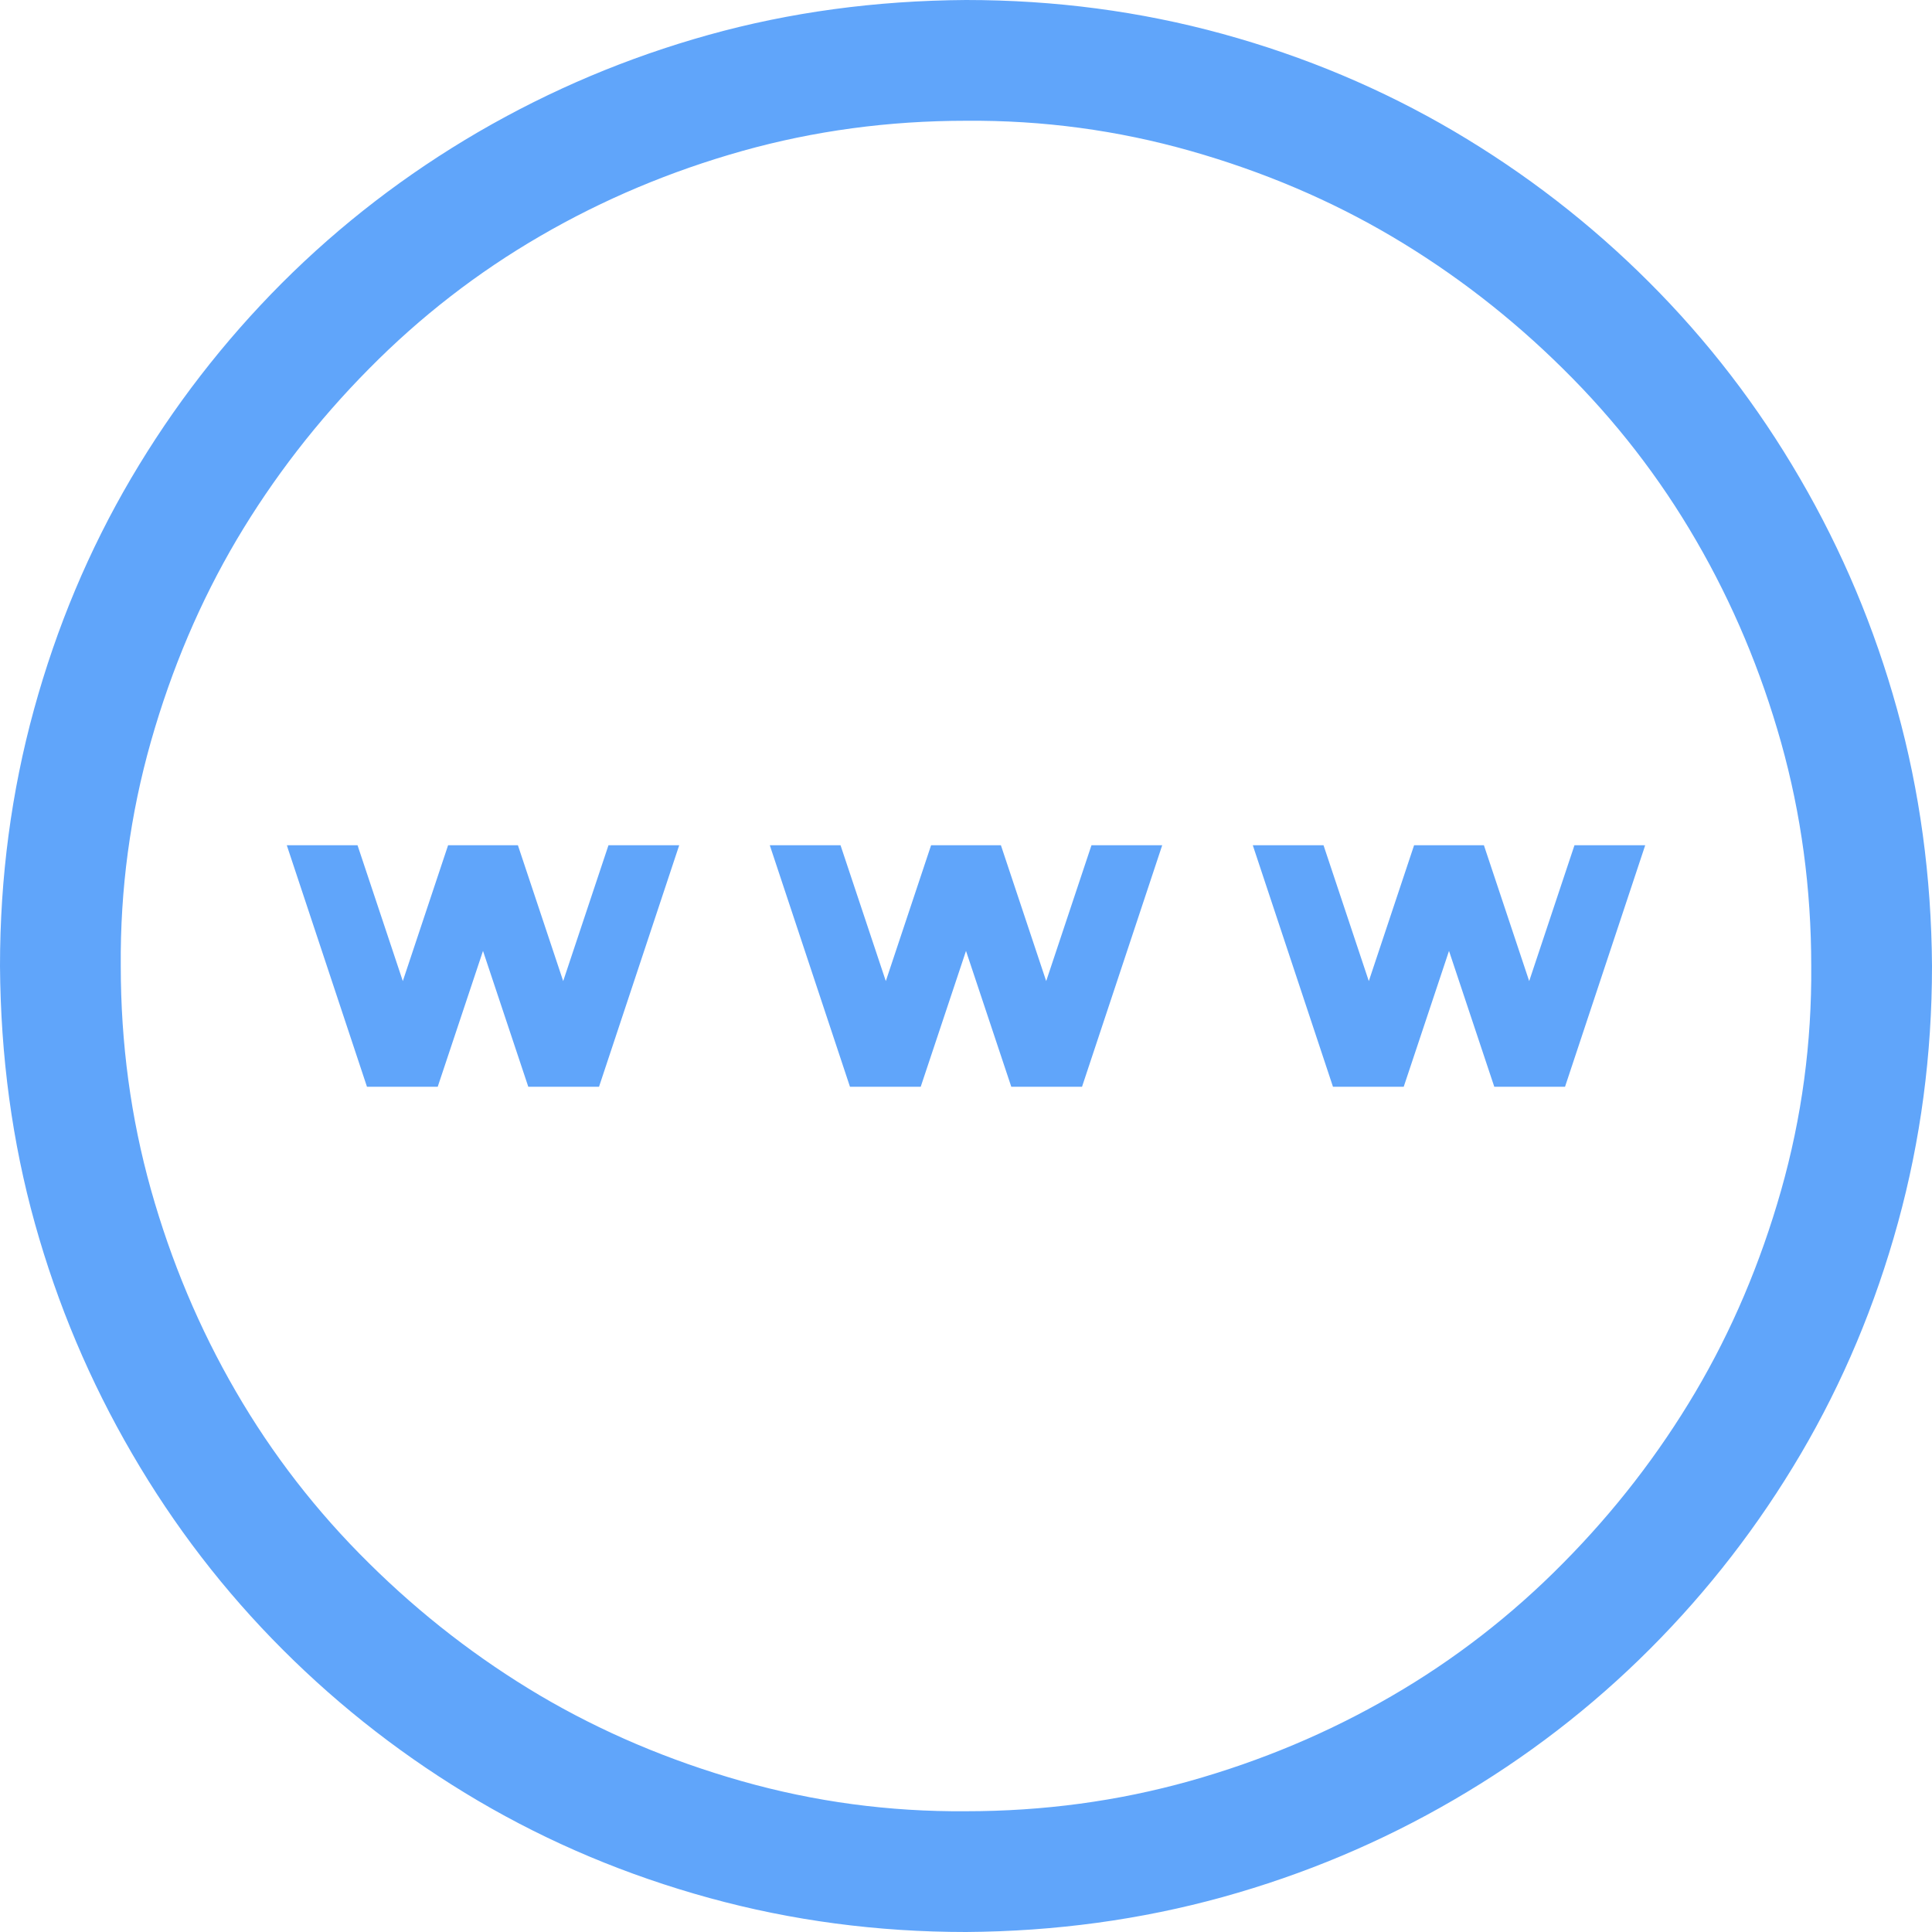<svg xmlns="http://www.w3.org/2000/svg" xmlns:xlink="http://www.w3.org/1999/xlink" width="100" zoomAndPan="magnify" viewBox="0 0 75 75" height="100" preserveAspectRatio="xMidYMid meet" version="1.0"><path fill="#60a5fa" d="M 37.5 0 C 40.941 0 44.262 0.438 47.461 1.316 C 50.66 2.195 53.648 3.453 56.434 5.09 C 59.215 6.727 61.742 8.68 64.012 10.949 C 66.285 13.219 68.238 15.758 69.871 18.566 C 71.508 21.375 72.766 24.363 73.645 27.539 C 74.523 30.711 74.977 34.031 75 37.5 C 75 40.941 74.559 44.262 73.68 47.461 C 72.801 50.66 71.547 53.648 69.91 56.434 C 68.273 59.215 66.32 61.742 64.051 64.012 C 61.781 66.285 59.242 68.238 56.434 69.871 C 53.625 71.508 50.633 72.766 47.461 73.645 C 44.285 74.523 40.965 74.977 37.5 75 C 34.059 75 30.738 74.559 27.539 73.68 C 24.34 72.801 21.352 71.547 18.566 69.91 C 15.785 68.273 13.258 66.32 10.988 64.051 C 8.715 61.781 6.762 59.242 5.129 56.434 C 3.492 53.625 2.234 50.648 1.355 47.496 C 0.477 44.348 0.023 41.016 0 37.5 C 0 34.059 0.441 30.738 1.32 27.539 C 2.199 24.34 3.453 21.352 5.09 18.566 C 6.727 15.785 8.68 13.258 10.949 10.984 C 13.219 8.715 15.758 6.762 18.566 5.125 C 21.375 3.492 24.352 2.234 27.504 1.355 C 30.652 0.477 33.984 0.023 37.5 0 M 37.5 70.312 C 40.504 70.312 43.395 69.922 46.18 69.141 C 48.961 68.359 51.574 67.262 54.016 65.844 C 56.457 64.43 58.68 62.707 60.68 60.68 C 62.684 58.656 64.391 56.445 65.809 54.051 C 67.223 51.66 68.336 49.047 69.141 46.215 C 69.945 43.383 70.336 40.477 70.312 37.5 C 70.312 34.496 69.922 31.605 69.141 28.82 C 68.359 26.039 67.262 23.426 65.844 20.984 C 64.43 18.543 62.707 16.32 60.68 14.32 C 58.656 12.316 56.445 10.609 54.051 9.191 C 51.66 7.777 49.047 6.664 46.215 5.859 C 43.383 5.055 40.477 4.664 37.5 4.688 C 34.496 4.688 31.605 5.078 28.82 5.859 C 26.039 6.641 23.426 7.738 20.984 9.156 C 18.543 10.57 16.32 12.293 14.32 14.32 C 12.316 16.344 10.609 18.555 9.191 20.945 C 7.777 23.34 6.664 25.953 5.859 28.785 C 5.055 31.617 4.664 34.52 4.688 37.5 C 4.688 40.504 5.078 43.395 5.859 46.18 C 6.641 48.961 7.738 51.574 9.156 54.016 C 10.57 56.457 12.293 58.68 14.32 60.68 C 16.344 62.684 18.555 64.391 20.945 65.809 C 23.34 67.223 25.953 68.336 28.785 69.141 C 31.617 69.945 34.52 70.336 37.5 70.312 M 59.363 38.086 L 61.121 32.812 L 63.867 32.812 L 60.754 42.188 L 58.008 42.188 L 56.25 36.914 L 54.492 42.188 L 51.746 42.188 L 48.633 32.812 L 51.379 32.812 L 53.137 38.086 L 54.895 32.812 L 57.605 32.812 Z M 42.371 32.812 L 45.117 32.812 L 42.004 42.188 L 39.258 42.188 L 37.5 36.914 L 35.742 42.188 L 32.996 42.188 L 29.883 32.812 L 32.629 32.812 L 34.387 38.086 L 36.145 32.812 L 38.855 32.812 L 40.613 38.086 Z M 23.621 32.812 L 26.367 32.812 L 23.254 42.188 L 20.508 42.188 L 18.75 36.914 L 16.992 42.188 L 14.246 42.188 L 11.133 32.812 L 13.879 32.812 L 15.637 38.086 L 17.395 32.812 L 20.105 32.812 L 21.863 38.086 Z M 23.621 32.812 " fill-opacity="1" fill-rule="nonzero"/></svg>